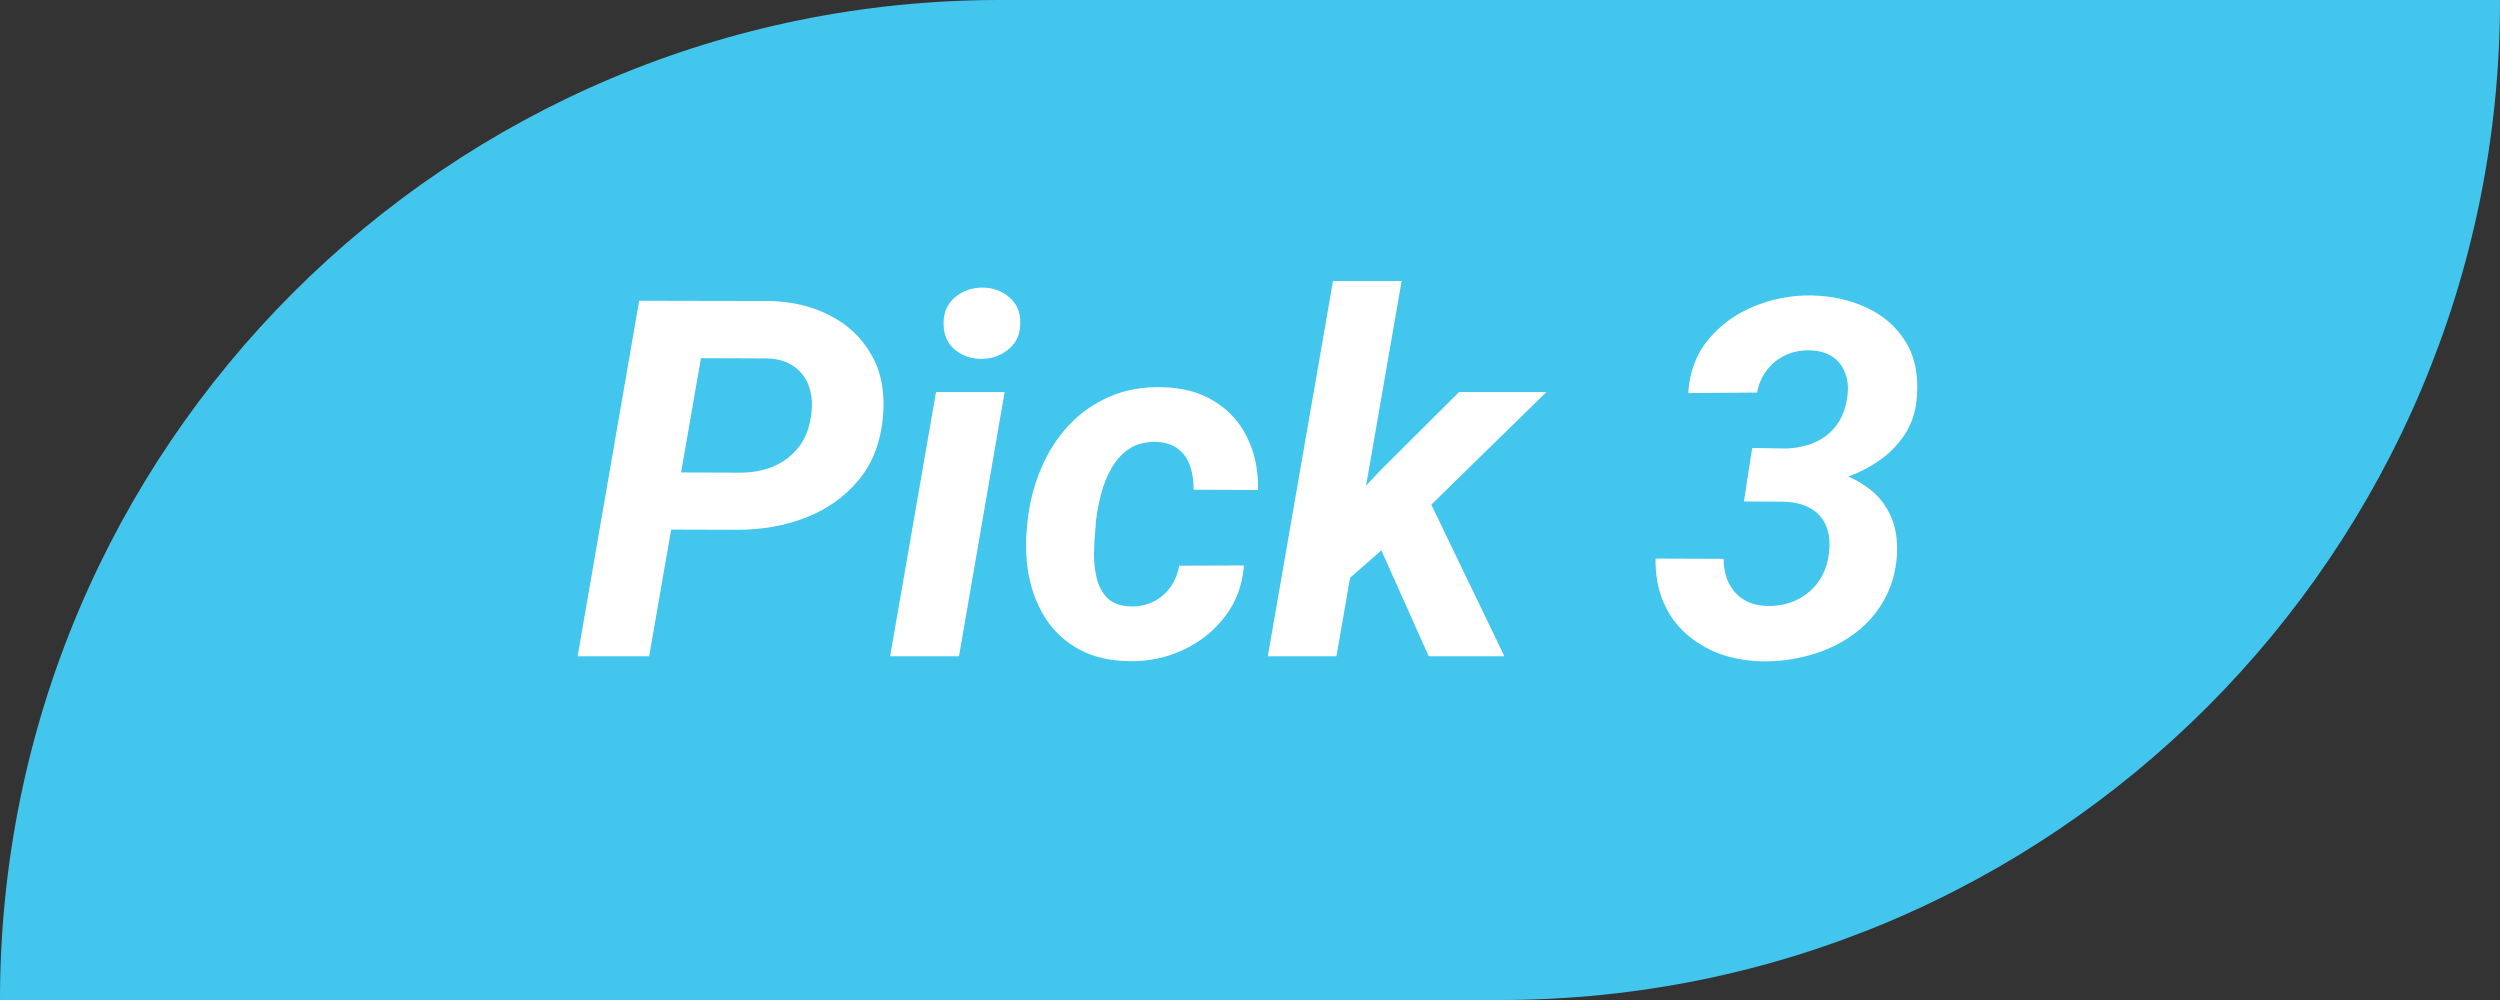 <svg width="80" height="32" viewBox="0 0 80 32" fill="none" xmlns="http://www.w3.org/2000/svg">
<rect x="0" y="0" width="80" height="32" fill="#333333" stroke="none"/>
<path d="M0 32C0 14.327 14.327 0 32 0H80V0C80 17.673 65.673 32 48 32H0V32Z" fill="#43C6ED"/>
<path d="M23.617 16.953L20.672 16.945L20.992 15.117L23.695 15.125C24.081 15.125 24.435 15.057 24.758 14.922C25.081 14.781 25.346 14.578 25.555 14.312C25.763 14.047 25.896 13.713 25.953 13.312C26.005 12.974 25.987 12.669 25.898 12.398C25.81 12.128 25.654 11.909 25.43 11.742C25.206 11.575 24.917 11.484 24.562 11.469L22.43 11.461L20.773 21H18.484L20.453 9.625L24.633 9.633C25.357 9.648 26.003 9.805 26.57 10.102C27.138 10.393 27.576 10.81 27.883 11.352C28.195 11.888 28.32 12.537 28.258 13.297C28.19 14.125 27.932 14.81 27.484 15.352C27.037 15.893 26.471 16.297 25.789 16.562C25.112 16.823 24.388 16.953 23.617 16.953ZM32.148 12.547L30.688 21H28.484L29.953 12.547H32.148ZM30.195 10.383C30.185 10.029 30.299 9.745 30.539 9.531C30.784 9.318 31.078 9.208 31.422 9.203C31.75 9.198 32.036 9.297 32.281 9.5C32.526 9.698 32.648 9.966 32.648 10.305C32.659 10.659 32.542 10.943 32.297 11.156C32.052 11.37 31.76 11.479 31.422 11.484C31.094 11.49 30.807 11.393 30.562 11.195C30.323 10.997 30.201 10.727 30.195 10.383ZM36.18 19.406C36.456 19.412 36.7 19.359 36.914 19.25C37.133 19.141 37.312 18.987 37.453 18.789C37.594 18.591 37.688 18.362 37.734 18.102L39.805 18.094C39.758 18.724 39.555 19.271 39.195 19.734C38.841 20.198 38.391 20.555 37.844 20.805C37.302 21.055 36.727 21.172 36.117 21.156C35.508 21.146 34.984 21.023 34.547 20.789C34.115 20.555 33.766 20.242 33.5 19.852C33.234 19.456 33.047 19.005 32.938 18.5C32.833 17.995 32.807 17.463 32.859 16.906L32.883 16.672C32.945 16.088 33.086 15.537 33.305 15.016C33.523 14.49 33.815 14.029 34.18 13.633C34.55 13.232 34.984 12.922 35.484 12.703C35.984 12.479 36.55 12.375 37.18 12.391C37.831 12.401 38.388 12.55 38.852 12.836C39.315 13.117 39.667 13.503 39.906 13.992C40.151 14.482 40.268 15.044 40.258 15.68L38.195 15.672C38.2 15.417 38.167 15.175 38.094 14.945C38.021 14.711 37.896 14.523 37.719 14.383C37.547 14.237 37.312 14.156 37.016 14.141C36.667 14.13 36.375 14.203 36.141 14.359C35.906 14.51 35.716 14.716 35.57 14.977C35.425 15.232 35.312 15.51 35.234 15.812C35.156 16.109 35.102 16.398 35.07 16.68L35.055 16.906C35.029 17.141 35.013 17.401 35.008 17.688C35.003 17.969 35.031 18.24 35.094 18.5C35.156 18.755 35.271 18.969 35.438 19.141C35.609 19.307 35.857 19.396 36.18 19.406ZM44.852 8.992L42.766 21H40.57L42.656 8.992H44.852ZM49.484 12.547L45.195 16.742L42.898 18.758L42.352 17L44.156 15.07L46.688 12.547H49.484ZM45.719 21L43.93 17L45.594 15.719L48.141 21H45.719ZM56.07 14.336L57.148 14.352C57.497 14.341 57.812 14.273 58.094 14.148C58.38 14.018 58.612 13.828 58.789 13.578C58.966 13.328 59.075 13.026 59.117 12.672C59.154 12.385 59.128 12.135 59.039 11.922C58.956 11.703 58.818 11.531 58.625 11.406C58.432 11.281 58.19 11.216 57.898 11.211C57.612 11.206 57.352 11.26 57.117 11.375C56.888 11.484 56.695 11.641 56.539 11.844C56.383 12.047 56.279 12.287 56.227 12.562L54.023 12.578C54.065 11.906 54.279 11.336 54.664 10.867C55.055 10.398 55.542 10.044 56.125 9.805C56.708 9.565 57.315 9.448 57.945 9.453C58.591 9.464 59.18 9.591 59.711 9.836C60.242 10.075 60.659 10.432 60.961 10.906C61.263 11.375 61.391 11.956 61.344 12.648C61.318 13.128 61.185 13.55 60.945 13.914C60.706 14.273 60.398 14.573 60.023 14.812C59.654 15.052 59.25 15.234 58.812 15.359C58.38 15.479 57.948 15.539 57.516 15.539L55.883 15.531L56.07 14.336ZM55.805 16.047L55.992 14.883L57.391 14.891C57.833 14.901 58.258 14.963 58.664 15.078C59.075 15.193 59.438 15.365 59.75 15.594C60.068 15.818 60.312 16.109 60.484 16.469C60.656 16.828 60.729 17.255 60.703 17.75C60.667 18.312 60.521 18.81 60.266 19.242C60.016 19.674 59.688 20.034 59.281 20.32C58.88 20.607 58.43 20.82 57.93 20.961C57.435 21.102 56.927 21.169 56.406 21.164C55.911 21.154 55.453 21.073 55.031 20.922C54.615 20.766 54.25 20.547 53.938 20.266C53.625 19.984 53.385 19.643 53.219 19.242C53.052 18.841 52.971 18.385 52.977 17.875L55.156 17.883C55.156 18.174 55.211 18.432 55.32 18.656C55.43 18.88 55.589 19.057 55.797 19.188C56.01 19.318 56.268 19.385 56.57 19.391C56.909 19.396 57.219 19.331 57.5 19.195C57.781 19.06 58.01 18.867 58.188 18.617C58.37 18.362 58.482 18.065 58.523 17.727C58.57 17.372 58.542 17.076 58.438 16.836C58.339 16.591 58.175 16.404 57.945 16.273C57.716 16.138 57.43 16.065 57.086 16.055L55.805 16.047Z" fill="white"/>
</svg>
